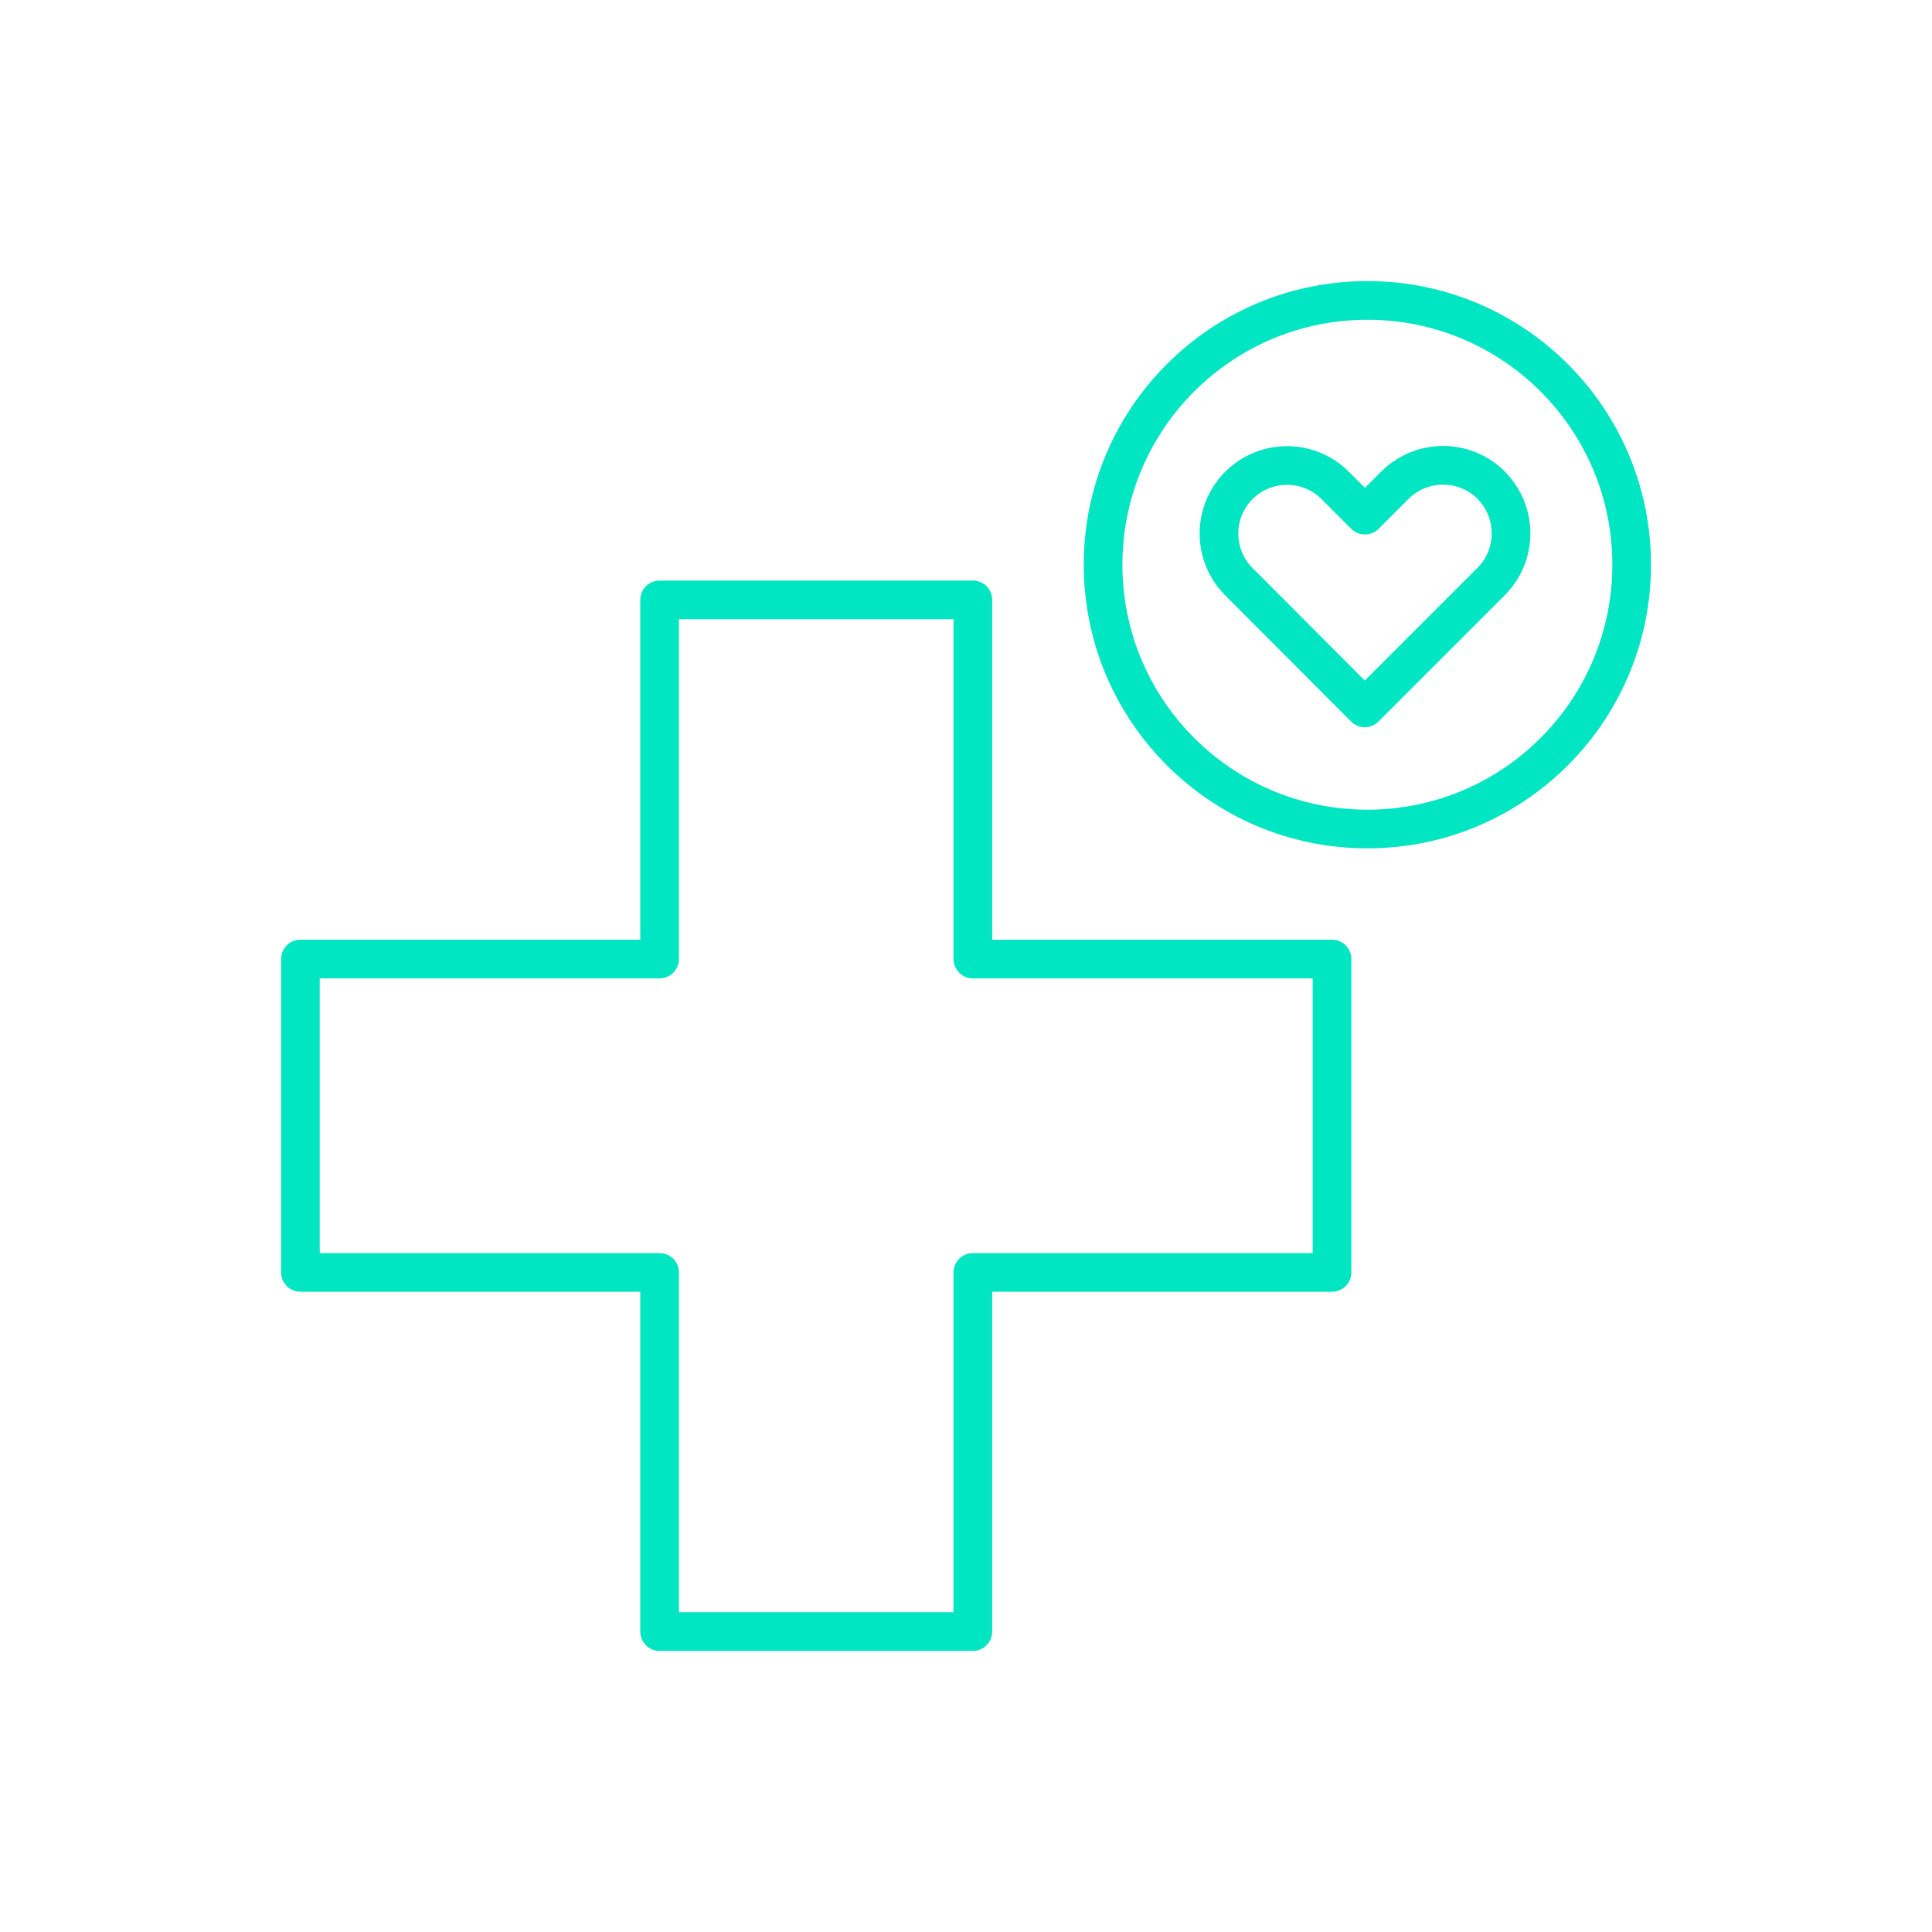 <?xml version="1.0" encoding="UTF-8"?><svg id="Layer_1" xmlns="http://www.w3.org/2000/svg" viewBox="0 0 200 200"><defs><style>.cls-1{fill:none;stroke:#00e5c2;stroke-linecap:round;stroke-linejoin:round;stroke-width:4px;}</style></defs><polygon class="cls-1" points="137.89 99.28 100.71 99.28 100.71 62.1 68.28 62.1 68.28 99.28 31.1 99.28 31.1 131.72 68.28 131.72 68.28 168.9 100.71 168.9 100.71 131.72 137.89 131.72 137.89 99.28"/><g><path class="cls-1" d="M154.37,50.23h0c-2.75-2.75-7.21-2.75-9.97,0l-3.1,3.1-3.08-3.08c-2.75-2.75-7.21-2.75-9.97,0h0c-2.75,2.75-2.75,7.21,0,9.97l13.03,13.06,13.08-13.08c2.75-2.75,2.75-7.21,0-9.97Z"/><circle class="cls-1" cx="141.55" cy="58.46" r="27.36"/></g></svg>